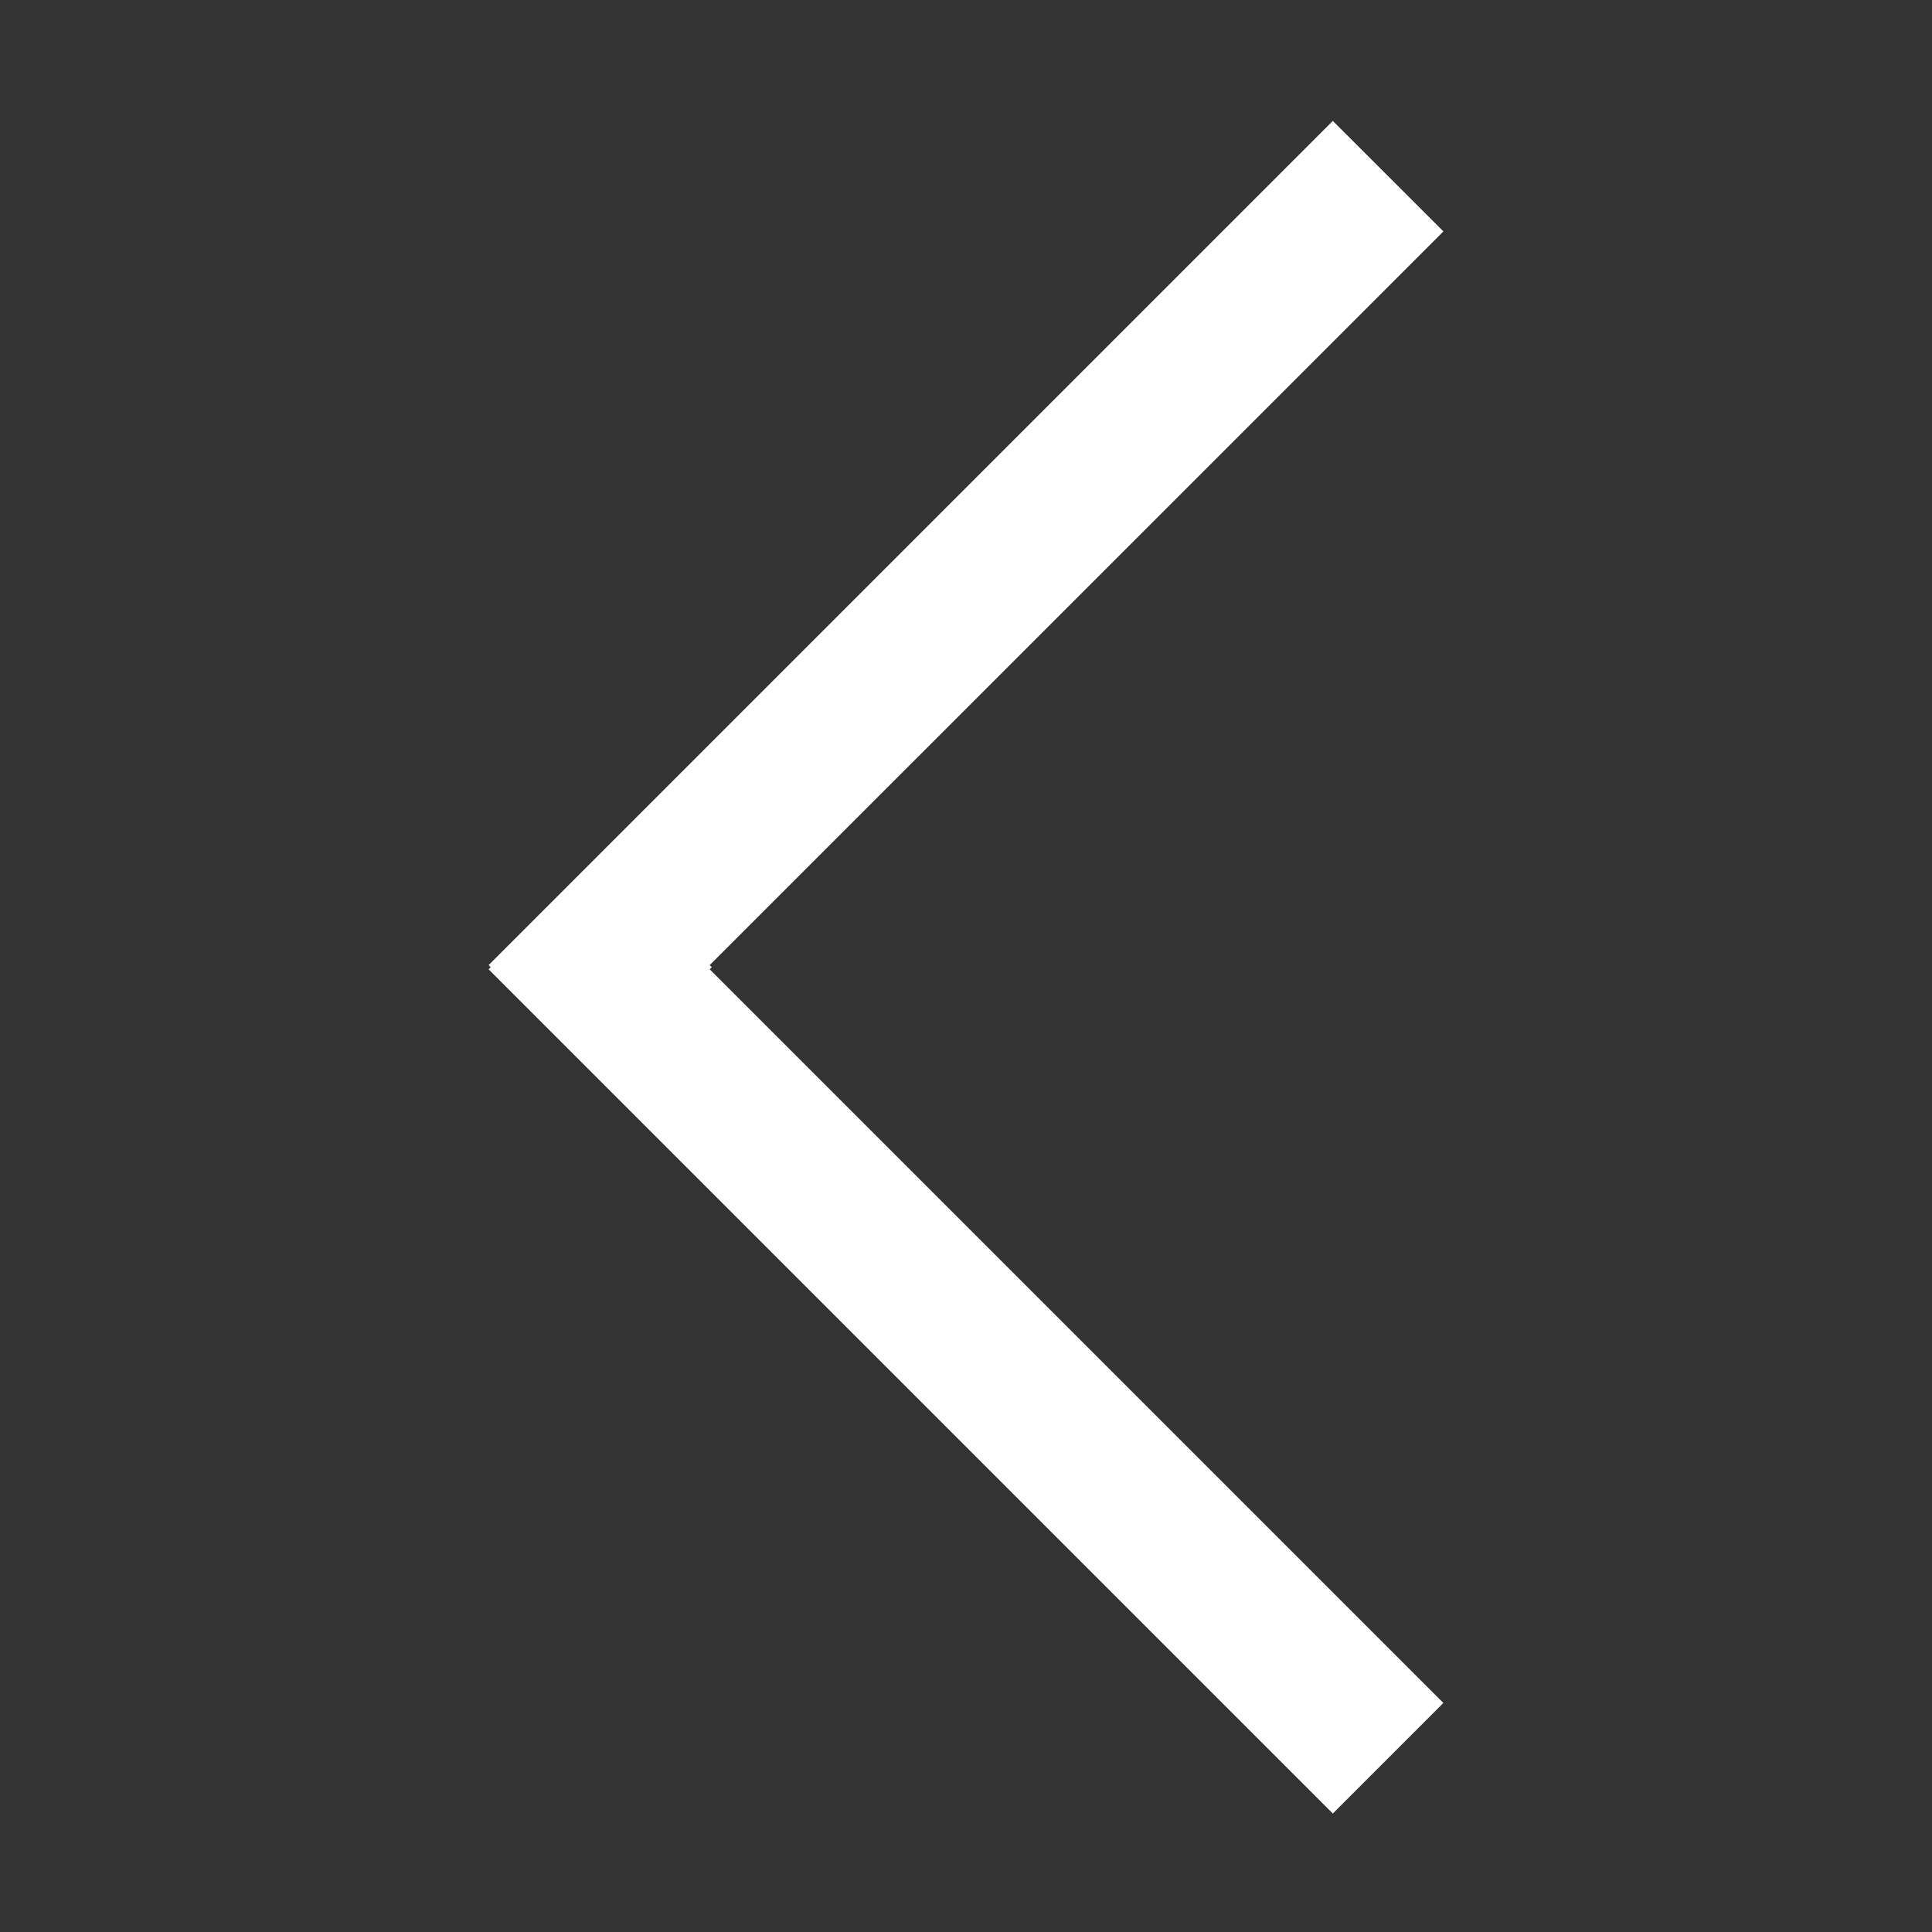 <svg t="1719997057736" class="icon" viewBox="0 0 1024 1024" version="1.1" xmlns="http://www.w3.org/2000/svg" p-id="4583" width="20" height="20"><rect x="0" y="0" width="1024" height="1024" fill="#333333" stroke="none"/><path d="M376.158 513.757 377.264 512.651 376.158 511.525 765.033 122.659 706.421 64.073 258.969 511.525 260.075 512.651 258.969 513.757 706.421 961.199 765.015 902.604Z" fill="white"></path></svg>